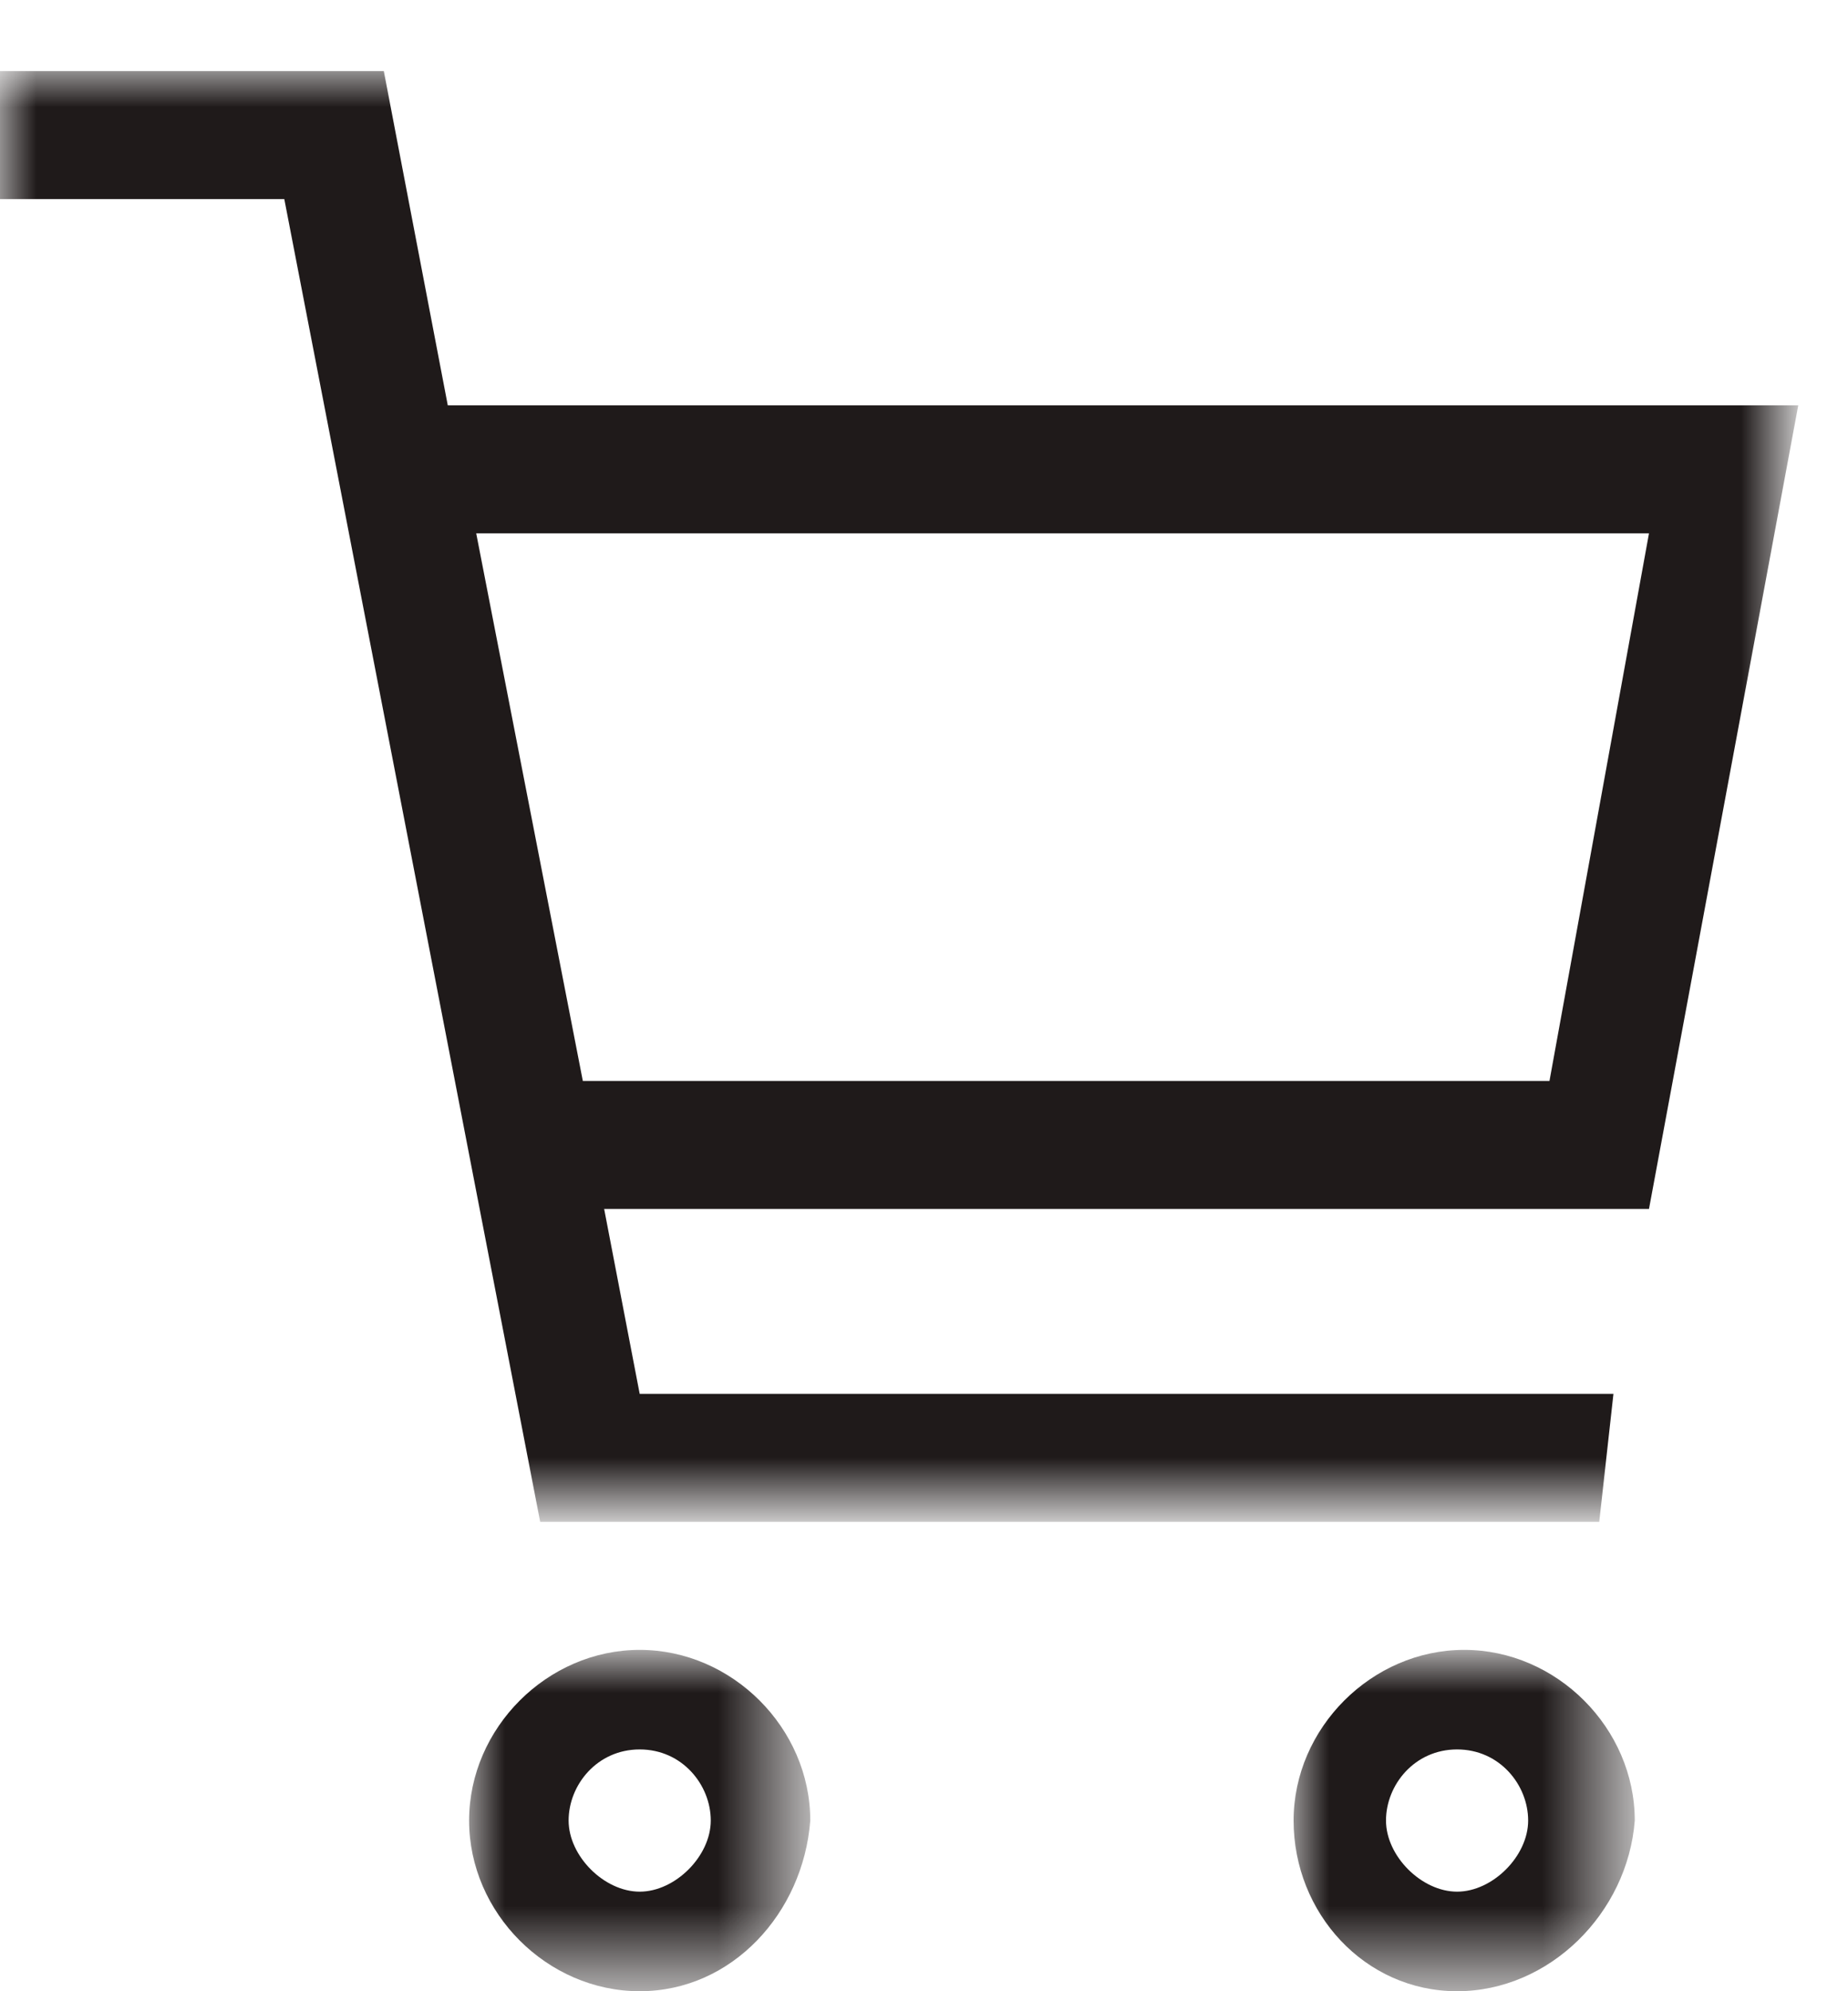 <?xml version="1.0" encoding="utf-8"?>
<!-- Generator: Adobe Illustrator 25.2.0, SVG Export Plug-In . SVG Version: 6.00 Build 0)  -->
<svg version="1.1" id="Ebene_1" xmlns="http://www.w3.org/2000/svg" xmlns:xlink="http://www.w3.org/1999/xlink" x="0px" y="0px"
	 viewBox="0 0 26 28" style="enable-background:new 0 0 26 28;" xml:space="preserve">
<style type="text/css">
	.st0{filter:url(#Adobe_OpacityMaskFilter);}
	.st1{fill-rule:evenodd;clip-rule:evenodd;fill:#FFFFFF;}
	.st2{mask:url(#mask-3_1_);fill-rule:evenodd;clip-rule:evenodd;fill:#1F1A1A;}
	.st3{filter:url(#Adobe_OpacityMaskFilter_1_);}
	.st4{mask:url(#mask-5_1_);fill-rule:evenodd;clip-rule:evenodd;fill:#1F1A1A;}
	.st5{filter:url(#Adobe_OpacityMaskFilter_2_);}
	.st6{mask:url(#mask-7_1_);fill-rule:evenodd;clip-rule:evenodd;fill:#1F1A1A;}
</style>
<g id="Page-1">
	<g id="Group-10" transform="translate(-3, -2)">
		<g transform="translate(3, 2)">
			<g id="Group-3" transform="translate(6, 23)">
				<g id="Clip-2">
				</g>
				<defs>
					<filter id="Adobe_OpacityMaskFilter" filterUnits="userSpaceOnUse" x="0.6" y="0.3" width="4.7" height="4.7">
						<feColorMatrix  type="matrix" values="1 0 0 0 0  0 1 0 0 0  0 0 1 0 0  0 0 0 1 0"/>
					</filter>
				</defs>
				<mask maskUnits="userSpaceOnUse" x="0.6" y="0.3" width="4.7" height="4.7" id="mask-3_1_">
					<g class="st0">
						<polygon id="path-2_1_" class="st1" points="0.6,0.3 5.3,0.3 5.3,5 0.6,5 						"/>
					</g>
				</mask>
				<path id="Fill-1" class="st2" d="M3,1.6c-0.6,0-1,0.5-1,1s0.5,1,1,1s1-0.5,1-1S3.6,1.6,3,1.6 M3,5C1.7,5,0.6,3.9,0.6,2.6
					c0-1.3,1.1-2.4,2.4-2.4s2.4,1.1,2.4,2.4C5.3,3.9,4.3,5,3,5"/>
			</g>
			<g id="Group-6" transform="translate(18, 23)">
				<g id="Clip-5">
				</g>
				<defs>
					<filter id="Adobe_OpacityMaskFilter_1_" filterUnits="userSpaceOnUse" x="0.2" y="0.3" width="4.7" height="4.7">
						<feColorMatrix  type="matrix" values="1 0 0 0 0  0 1 0 0 0  0 0 1 0 0  0 0 0 1 0"/>
					</filter>
				</defs>
				<mask maskUnits="userSpaceOnUse" x="0.2" y="0.3" width="4.7" height="4.7" id="mask-5_1_">
					<g class="st3">
						<polygon id="path-4_1_" class="st1" points="0.2,0.3 4.9,0.3 4.9,5 0.2,5 						"/>
					</g>
				</mask>
				<path id="Fill-4" class="st4" d="M2.5,1.6c-0.6,0-1,0.5-1,1s0.5,1,1,1s1-0.5,1-1S3.1,1.6,2.5,1.6 M2.5,5C1.2,5,0.2,3.9,0.2,2.6
					c0-1.3,1.1-2.4,2.4-2.4s2.4,1.1,2.4,2.4C4.9,3.9,3.8,5,2.5,5"/>
			</g>
			<g id="Group-9">
				<g id="Clip-8">
				</g>
				<defs>
					<filter id="Adobe_OpacityMaskFilter_2_" filterUnits="userSpaceOnUse" x="0" y="1" width="25.3" height="20.4">
						<feColorMatrix  type="matrix" values="1 0 0 0 0  0 1 0 0 0  0 0 1 0 0  0 0 0 1 0"/>
					</filter>
				</defs>
				<mask maskUnits="userSpaceOnUse" x="0" y="1" width="25.3" height="20.4" id="mask-7_1_">
					<g class="st5">
						<polygon id="path-6_1_" class="st1" points="0,1 25.3,1 25.3,21.4 0,21.4 						"/>
					</g>
				</mask>
				<path id="Fill-7" class="st6" d="M6.7,7.5h16.5l-1.4,7.7H8.2L6.7,7.5z M22.7,19.6H9L8.5,17h14.7l2.1-11.3H6.3L5.4,1H0v1.8h4
					l3.6,18.6h14.9L22.7,19.6z"/>
			</g>
		</g>
	</g>
</g>
</svg>
